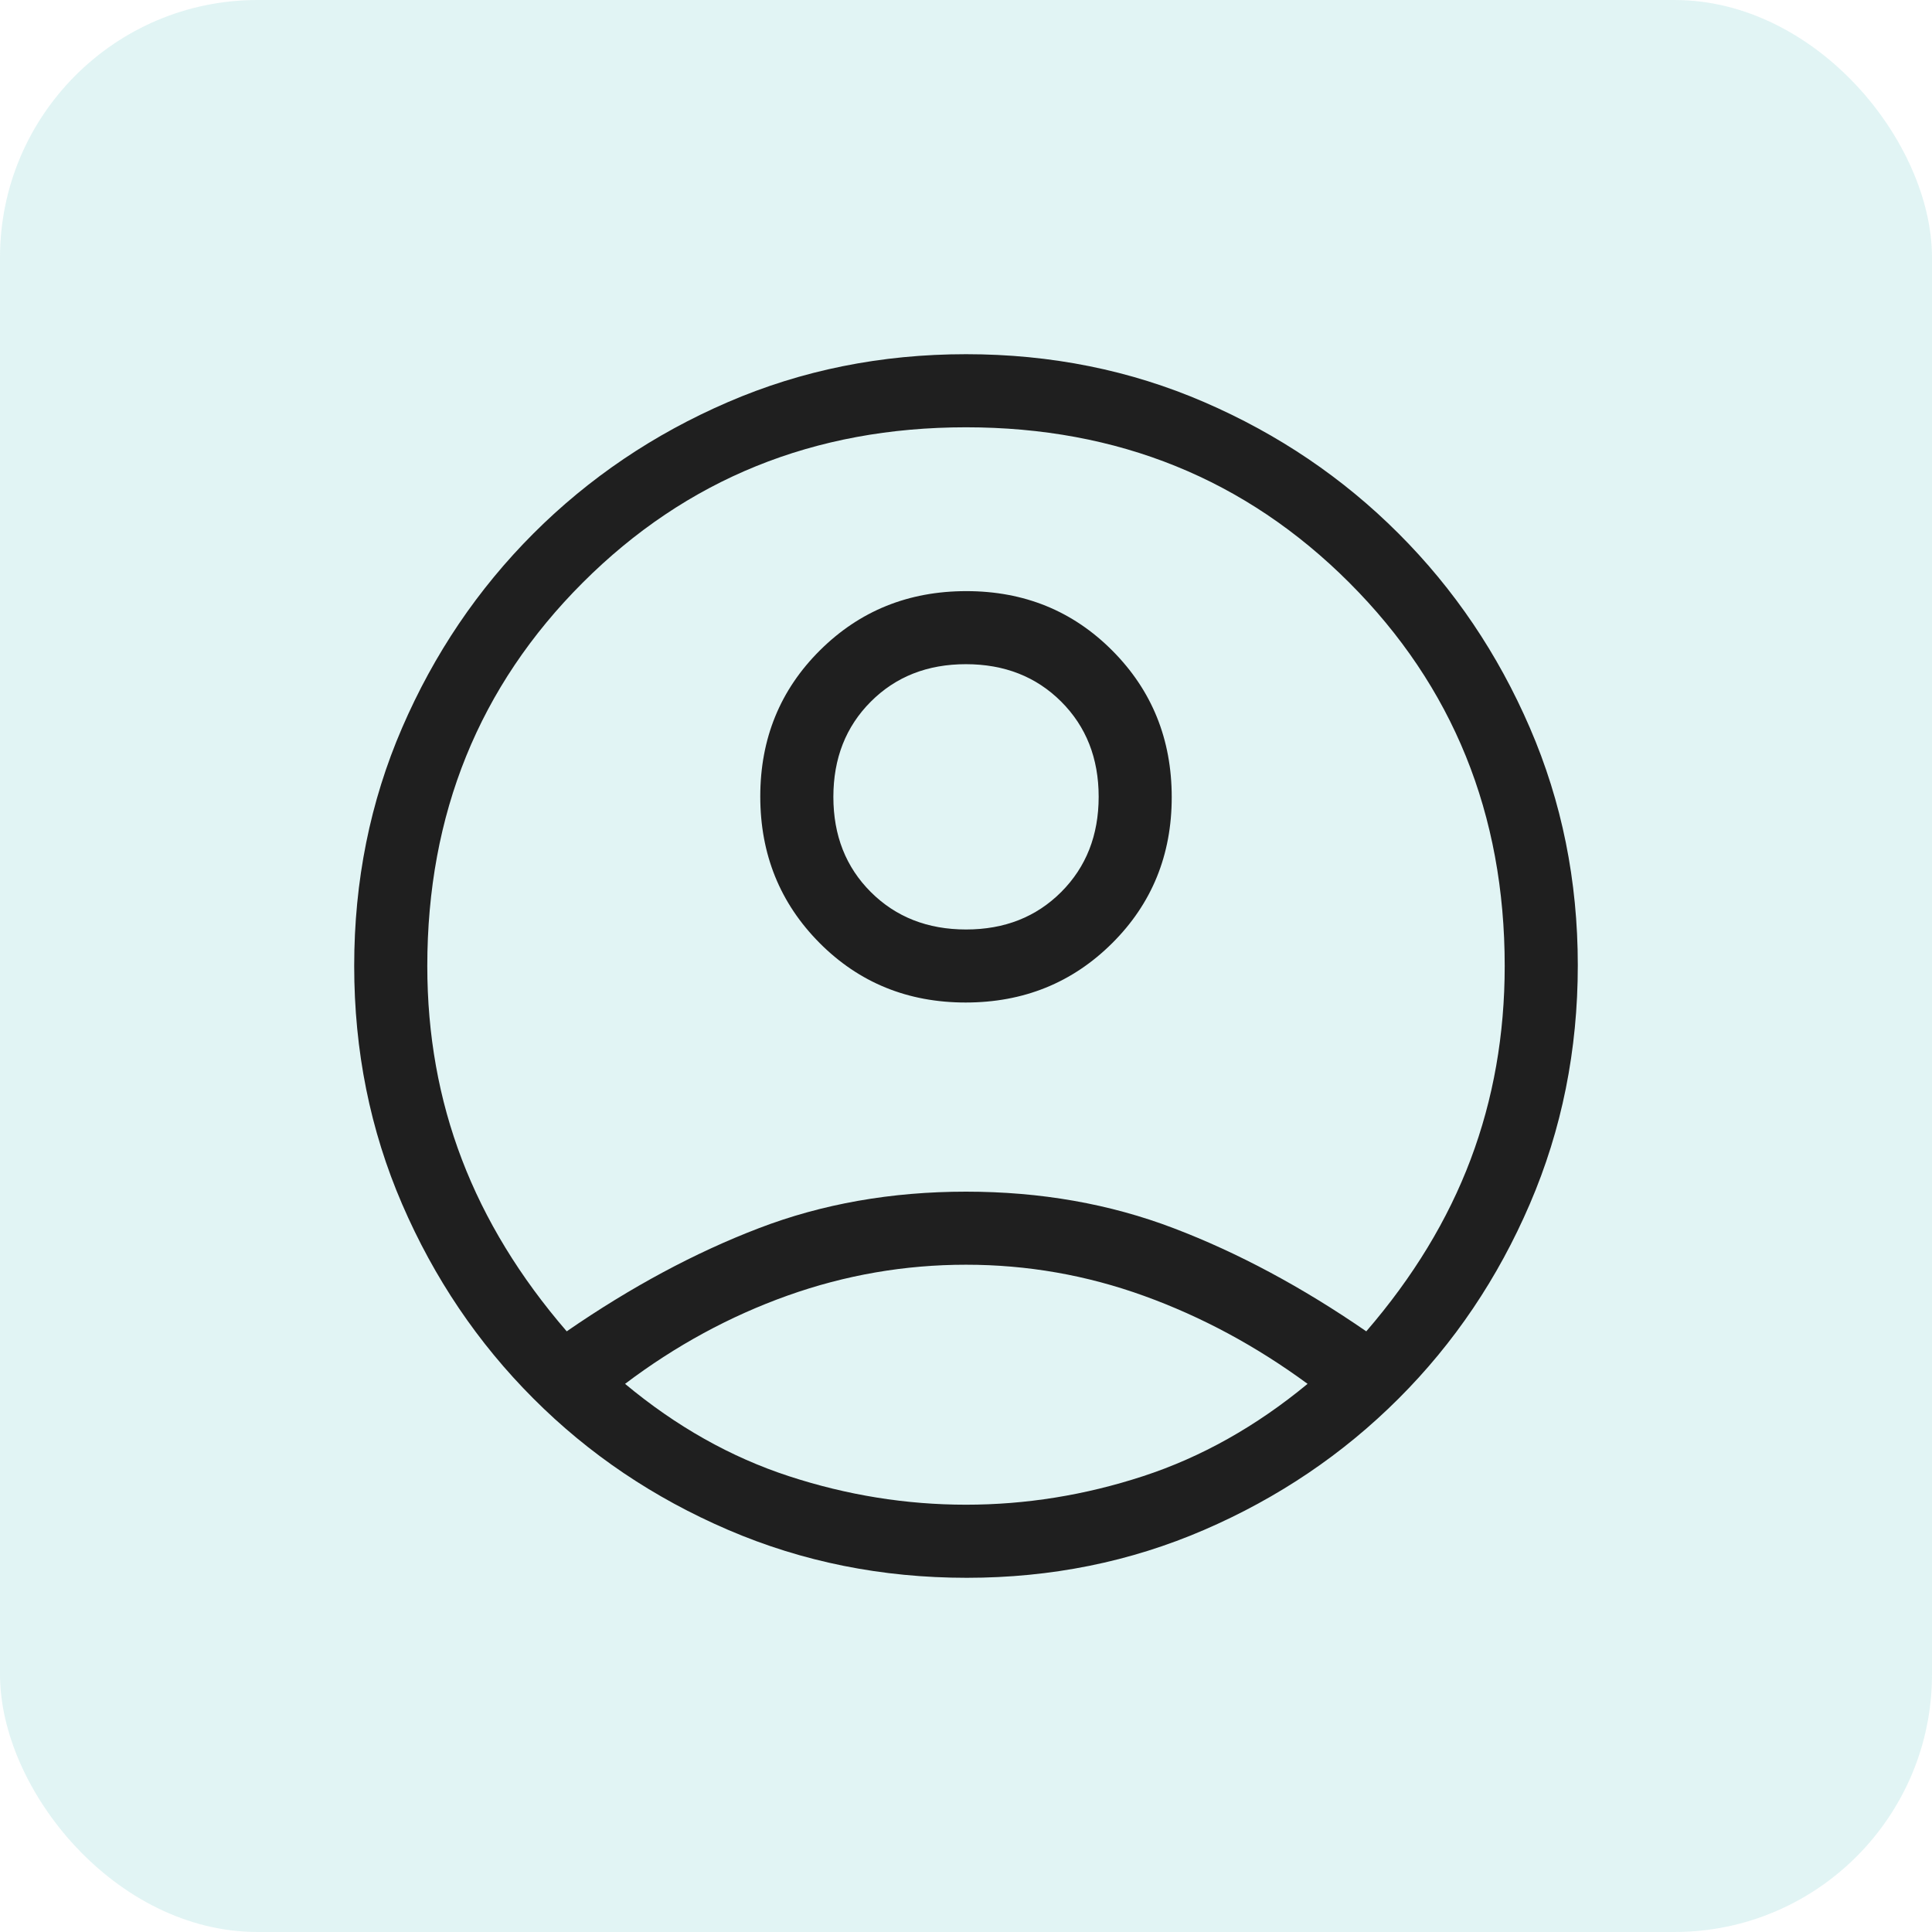 <svg width="60" height="60" viewBox="0 0 60 60" fill="none" xmlns="http://www.w3.org/2000/svg">
<rect width="60" height="60" rx="8" fill="#84D1D2" fill-opacity="0.24"/>
<mask id="mask0_20739_5947" style="mask-type:alpha" maskUnits="userSpaceOnUse" x="6" y="6" width="48" height="48">
<rect x="6" y="6" width="48" height="48" fill="#D9D9D9"/>
</mask>
<g mask="url(#mask0_20739_5947)">
<path d="M17.6 41.346C19.597 39.969 21.584 38.902 23.561 38.145C25.538 37.386 27.685 37.008 30 37.008C32.315 37.008 34.467 37.386 36.454 38.145C38.441 38.902 40.433 39.969 42.431 41.346C43.885 39.662 44.965 37.883 45.671 36.01C46.377 34.137 46.73 32.134 46.73 30C46.73 25.282 45.122 21.314 41.904 18.096C38.686 14.878 34.718 13.27 30 13.27C25.282 13.27 21.314 14.878 18.096 18.096C14.878 21.314 13.27 25.282 13.27 30C13.27 32.134 13.628 34.137 14.345 36.01C15.061 37.883 16.146 39.662 17.6 41.346ZM29.989 31.134C28.191 31.134 26.679 30.517 25.452 29.284C24.225 28.049 23.611 26.533 23.611 24.735C23.611 22.938 24.229 21.425 25.463 20.198C26.697 18.971 28.213 18.358 30.011 18.358C31.809 18.358 33.321 18.975 34.548 20.209C35.775 21.443 36.389 22.959 36.389 24.757C36.389 26.555 35.771 28.067 34.537 29.294C33.303 30.521 31.787 31.134 29.989 31.134ZM30.023 49C27.39 49 24.919 48.504 22.611 47.511C20.303 46.519 18.288 45.16 16.564 43.432C14.839 41.706 13.481 39.694 12.489 37.397C11.496 35.099 11 32.633 11 29.997C11 27.36 11.496 24.895 12.489 22.6C13.481 20.305 14.841 18.294 16.567 16.567C18.294 14.841 20.306 13.481 22.604 12.489C24.901 11.496 27.367 11 30.003 11C32.639 11 35.105 11.496 37.4 12.489C39.695 13.481 41.706 14.841 43.432 16.567C45.16 18.294 46.519 20.305 47.511 22.602C48.504 24.898 49 27.356 49 29.977C49 32.61 48.504 35.081 47.511 37.389C46.519 39.697 45.16 41.712 43.432 43.437C41.706 45.161 39.694 46.519 37.398 47.511C35.102 48.504 32.644 49 30.023 49ZM30 46.73C31.859 46.73 33.692 46.435 35.5 45.844C37.308 45.253 39.01 44.297 40.608 42.977C39.01 41.803 37.319 40.892 35.532 40.246C33.747 39.6 31.903 39.277 30 39.277C28.097 39.277 26.25 39.597 24.457 40.236C22.665 40.876 20.983 41.79 19.412 42.977C20.996 44.297 22.692 45.253 24.5 45.844C26.308 46.435 28.141 46.73 30 46.73ZM30.003 28.866C31.198 28.866 32.183 28.477 32.958 27.701C33.732 26.925 34.12 25.939 34.12 24.744C34.12 23.548 33.731 22.563 32.955 21.788C32.179 21.014 31.193 20.627 29.997 20.627C28.802 20.627 27.817 21.015 27.043 21.791C26.268 22.567 25.881 23.553 25.881 24.749C25.881 25.945 26.269 26.93 27.045 27.704C27.821 28.478 28.807 28.866 30.003 28.866Z" fill="#1F1F1F"/>
</g>
</svg>

